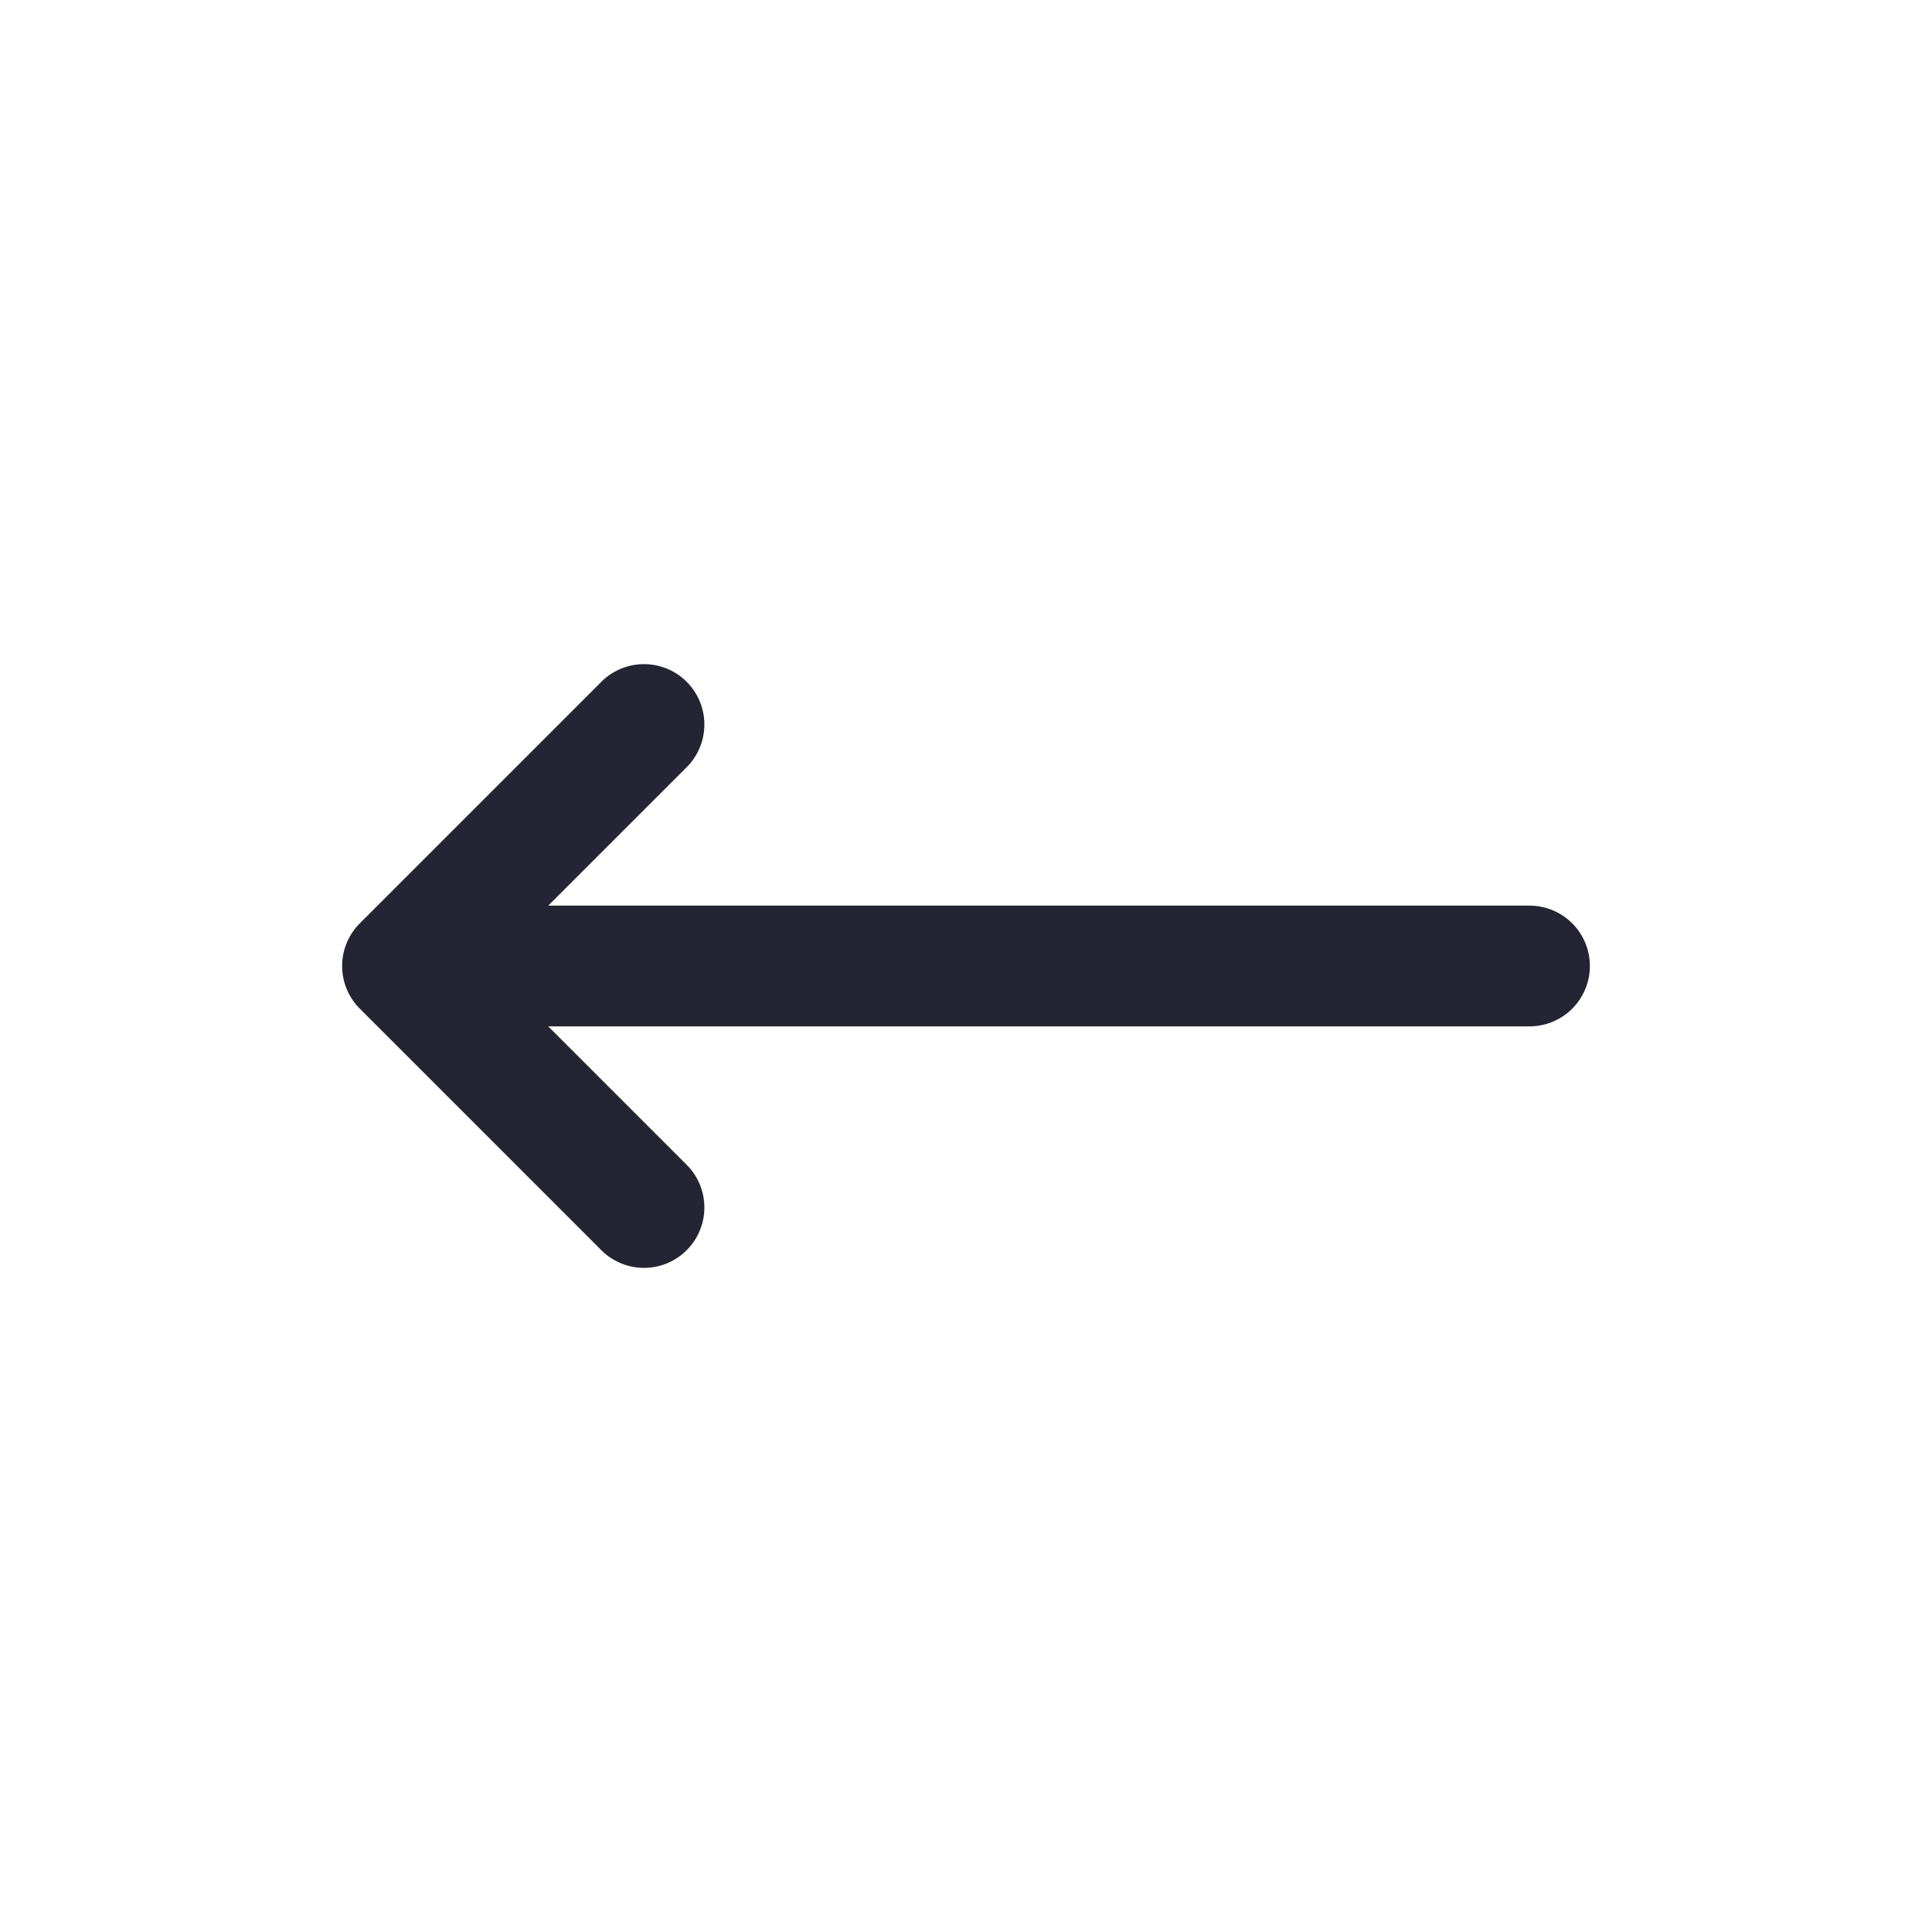 <svg width="24" height="24" viewBox="0 0 24 24" fill="none" xmlns="http://www.w3.org/2000/svg">
<g id="Frame">
<path id="Vector" d="M19 12H5M5 12L8 15M5 12L8 9" stroke="#252432" stroke-width="1.5" stroke-linecap="round" stroke-linejoin="round"/>
</g>
</svg>
